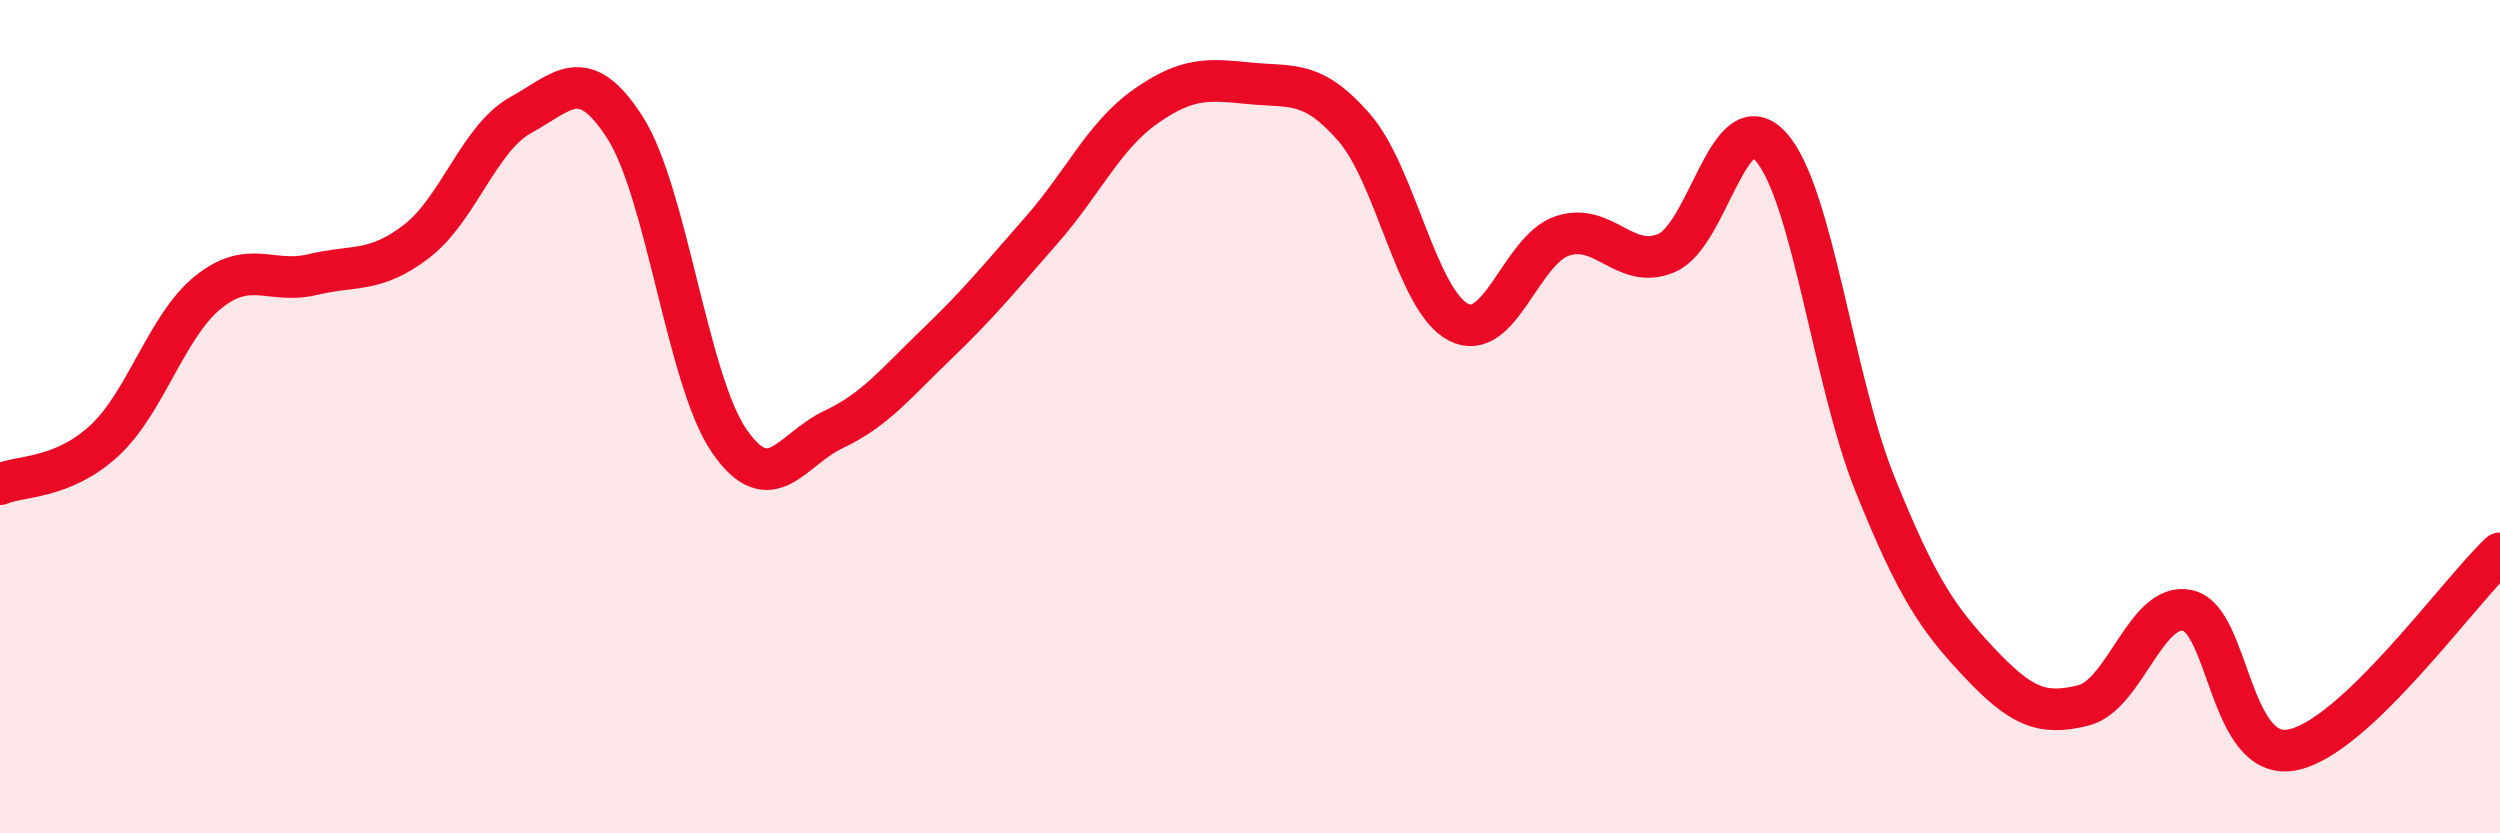 
    <svg width="60" height="20" viewBox="0 0 60 20" xmlns="http://www.w3.org/2000/svg">
      <path
        d="M 0,11.62 C 0.5,11.41 1.5,11.5 2.5,10.58 C 3.5,9.66 4,7.81 5,7.01 C 6,6.21 6.5,6.83 7.5,6.59 C 8.5,6.35 9,6.56 10,5.79 C 11,5.02 11.5,3.31 12.5,2.76 C 13.5,2.21 14,1.5 15,3.06 C 16,4.62 16.5,9.13 17.5,10.58 C 18.5,12.03 19,10.78 20,10.31 C 21,9.84 21.5,9.2 22.5,8.24 C 23.5,7.28 24,6.66 25,5.52 C 26,4.38 26.5,3.25 27.5,2.55 C 28.5,1.85 29,1.9 30,2 C 31,2.1 31.5,1.91 32.5,3.06 C 33.5,4.21 34,7.21 35,7.73 C 36,8.25 36.5,5.99 37.5,5.66 C 38.5,5.33 39,6.5 40,6.07 C 41,5.64 41.5,2.41 42.5,3.52 C 43.5,4.63 44,9.14 45,11.62 C 46,14.1 46.5,14.84 47.5,15.9 C 48.5,16.96 49,17.18 50,16.93 C 51,16.68 51.5,14.44 52.5,14.65 C 53.5,14.86 53.5,18.27 55,18 C 56.5,17.73 59,14.22 60,13.28L60 20L0 20Z"
        fill="#EB0A25"
        opacity="0.1"
        stroke-linecap="round"
        stroke-linejoin="round"
      />
      <path
        d="M 0,11.62 C 0.5,11.41 1.5,11.5 2.5,10.58 C 3.5,9.66 4,7.81 5,7.01 C 6,6.21 6.5,6.83 7.5,6.59 C 8.5,6.35 9,6.56 10,5.79 C 11,5.02 11.5,3.31 12.5,2.76 C 13.5,2.21 14,1.5 15,3.06 C 16,4.62 16.5,9.13 17.5,10.58 C 18.5,12.03 19,10.78 20,10.31 C 21,9.84 21.5,9.2 22.5,8.24 C 23.5,7.28 24,6.66 25,5.52 C 26,4.38 26.5,3.25 27.5,2.55 C 28.5,1.85 29,1.9 30,2 C 31,2.1 31.5,1.91 32.5,3.06 C 33.5,4.21 34,7.21 35,7.73 C 36,8.25 36.5,5.99 37.5,5.66 C 38.5,5.33 39,6.5 40,6.07 C 41,5.64 41.5,2.41 42.5,3.52 C 43.5,4.63 44,9.14 45,11.62 C 46,14.1 46.5,14.84 47.5,15.9 C 48.5,16.96 49,17.18 50,16.93 C 51,16.68 51.5,14.44 52.5,14.65 C 53.5,14.86 53.5,18.27 55,18 C 56.5,17.73 59,14.22 60,13.28"
        stroke="#EB0A25"
        stroke-width="1"
        fill="none"
        stroke-linecap="round"
        stroke-linejoin="round"
      />
    </svg>
  